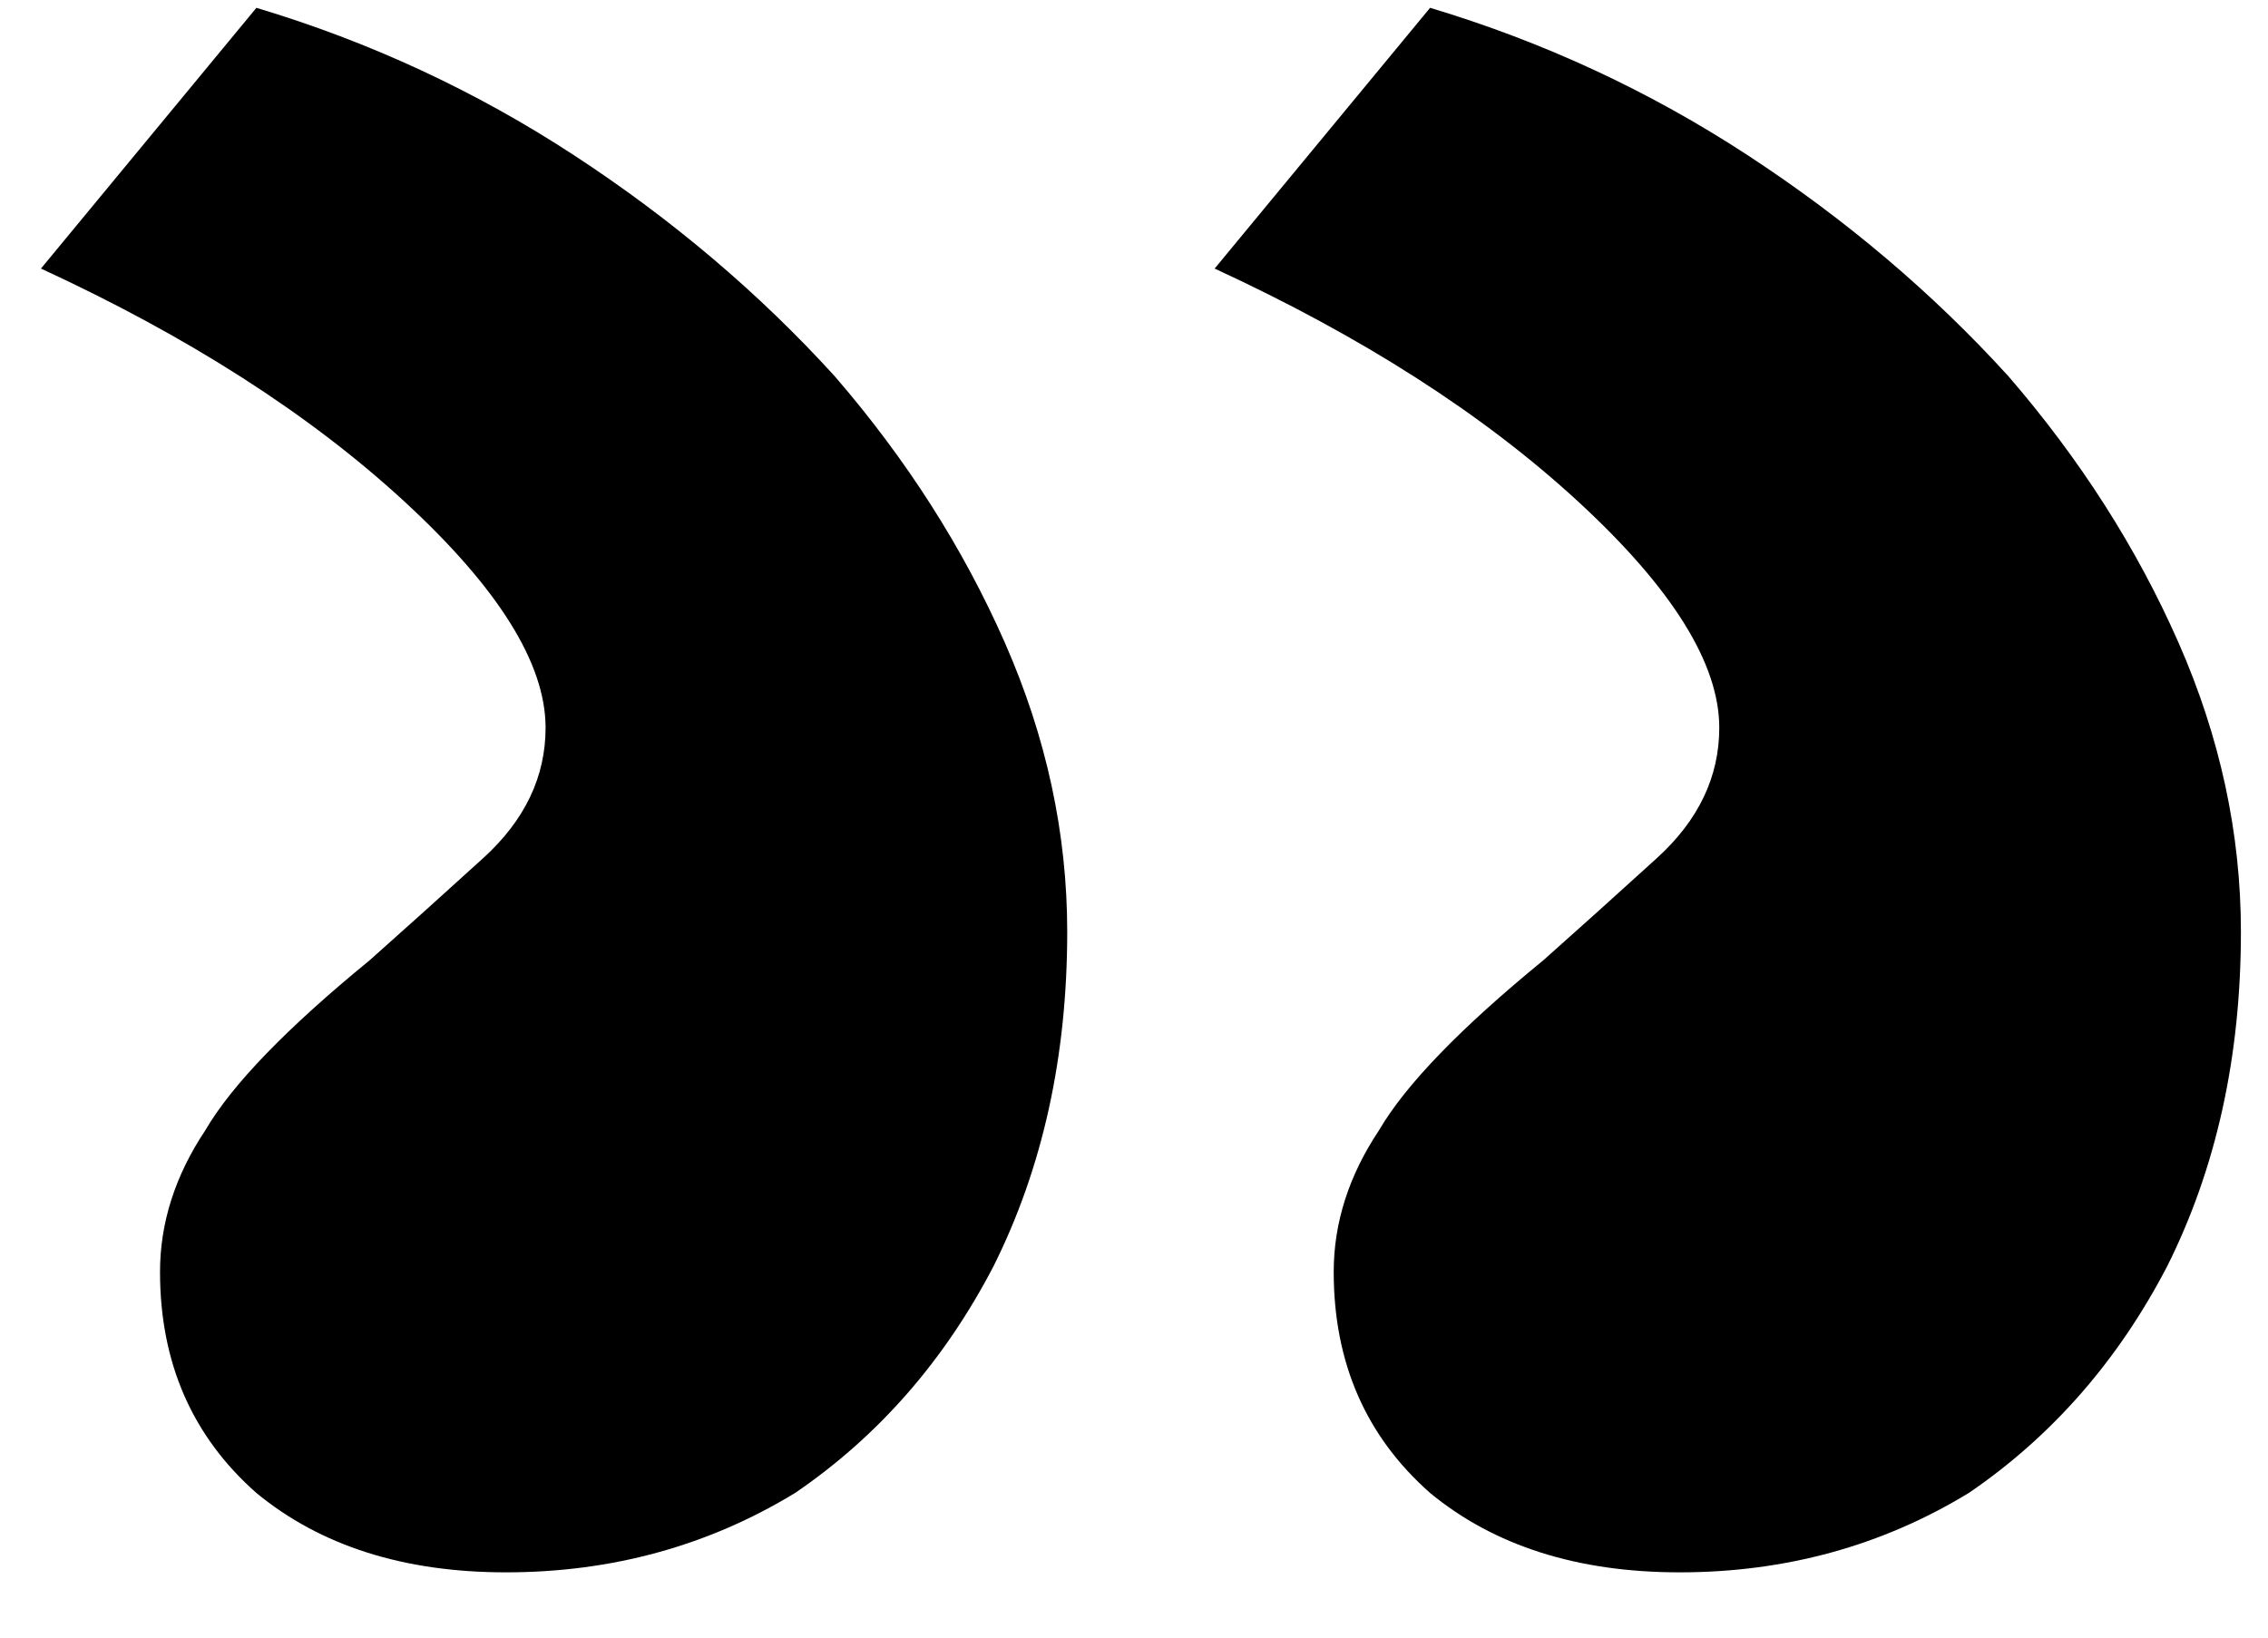 <svg xmlns="http://www.w3.org/2000/svg" width="18" height="13" viewBox="0 0 18 13" fill="none"><path d="M13.33 12.482C14.17 12.482 14.935 12.272 15.625 11.852C16.285 11.402 16.81 10.802 17.2 10.052C17.59 9.272 17.785 8.387 17.785 7.397C17.785 6.617 17.62 5.852 17.29 5.102C16.96 4.352 16.51 3.647 15.94 2.987C15.34 2.327 14.65 1.742 13.87 1.232C13.09 0.722 12.25 0.332 11.35 0.062L9.64 2.132C10.81 2.672 11.77 3.287 12.52 3.977C13.27 4.667 13.645 5.267 13.645 5.777C13.645 6.167 13.48 6.512 13.15 6.812C12.82 7.112 12.52 7.382 12.25 7.622C11.59 8.162 11.155 8.612 10.945 8.972C10.705 9.332 10.585 9.707 10.585 10.097C10.585 10.817 10.84 11.402 11.35 11.852C11.86 12.272 12.52 12.482 13.33 12.482ZM4.015 12.482C4.855 12.482 5.62 12.272 6.31 11.852C6.97 11.402 7.495 10.802 7.885 10.052C8.275 9.272 8.47 8.387 8.47 7.397C8.47 6.617 8.305 5.852 7.975 5.102C7.645 4.352 7.195 3.647 6.625 2.987C6.025 2.327 5.335 1.742 4.555 1.232C3.775 0.722 2.935 0.332 2.035 0.062L0.325 2.132C1.495 2.672 2.455 3.287 3.205 3.977C3.955 4.667 4.33 5.267 4.33 5.777C4.33 6.167 4.165 6.512 3.835 6.812C3.505 7.112 3.205 7.382 2.935 7.622C2.275 8.162 1.84 8.612 1.63 8.972C1.39 9.332 1.27 9.707 1.27 10.097C1.27 10.817 1.525 11.402 2.035 11.852C2.545 12.272 3.205 12.482 4.015 12.482Z" fill="black"></path></svg>